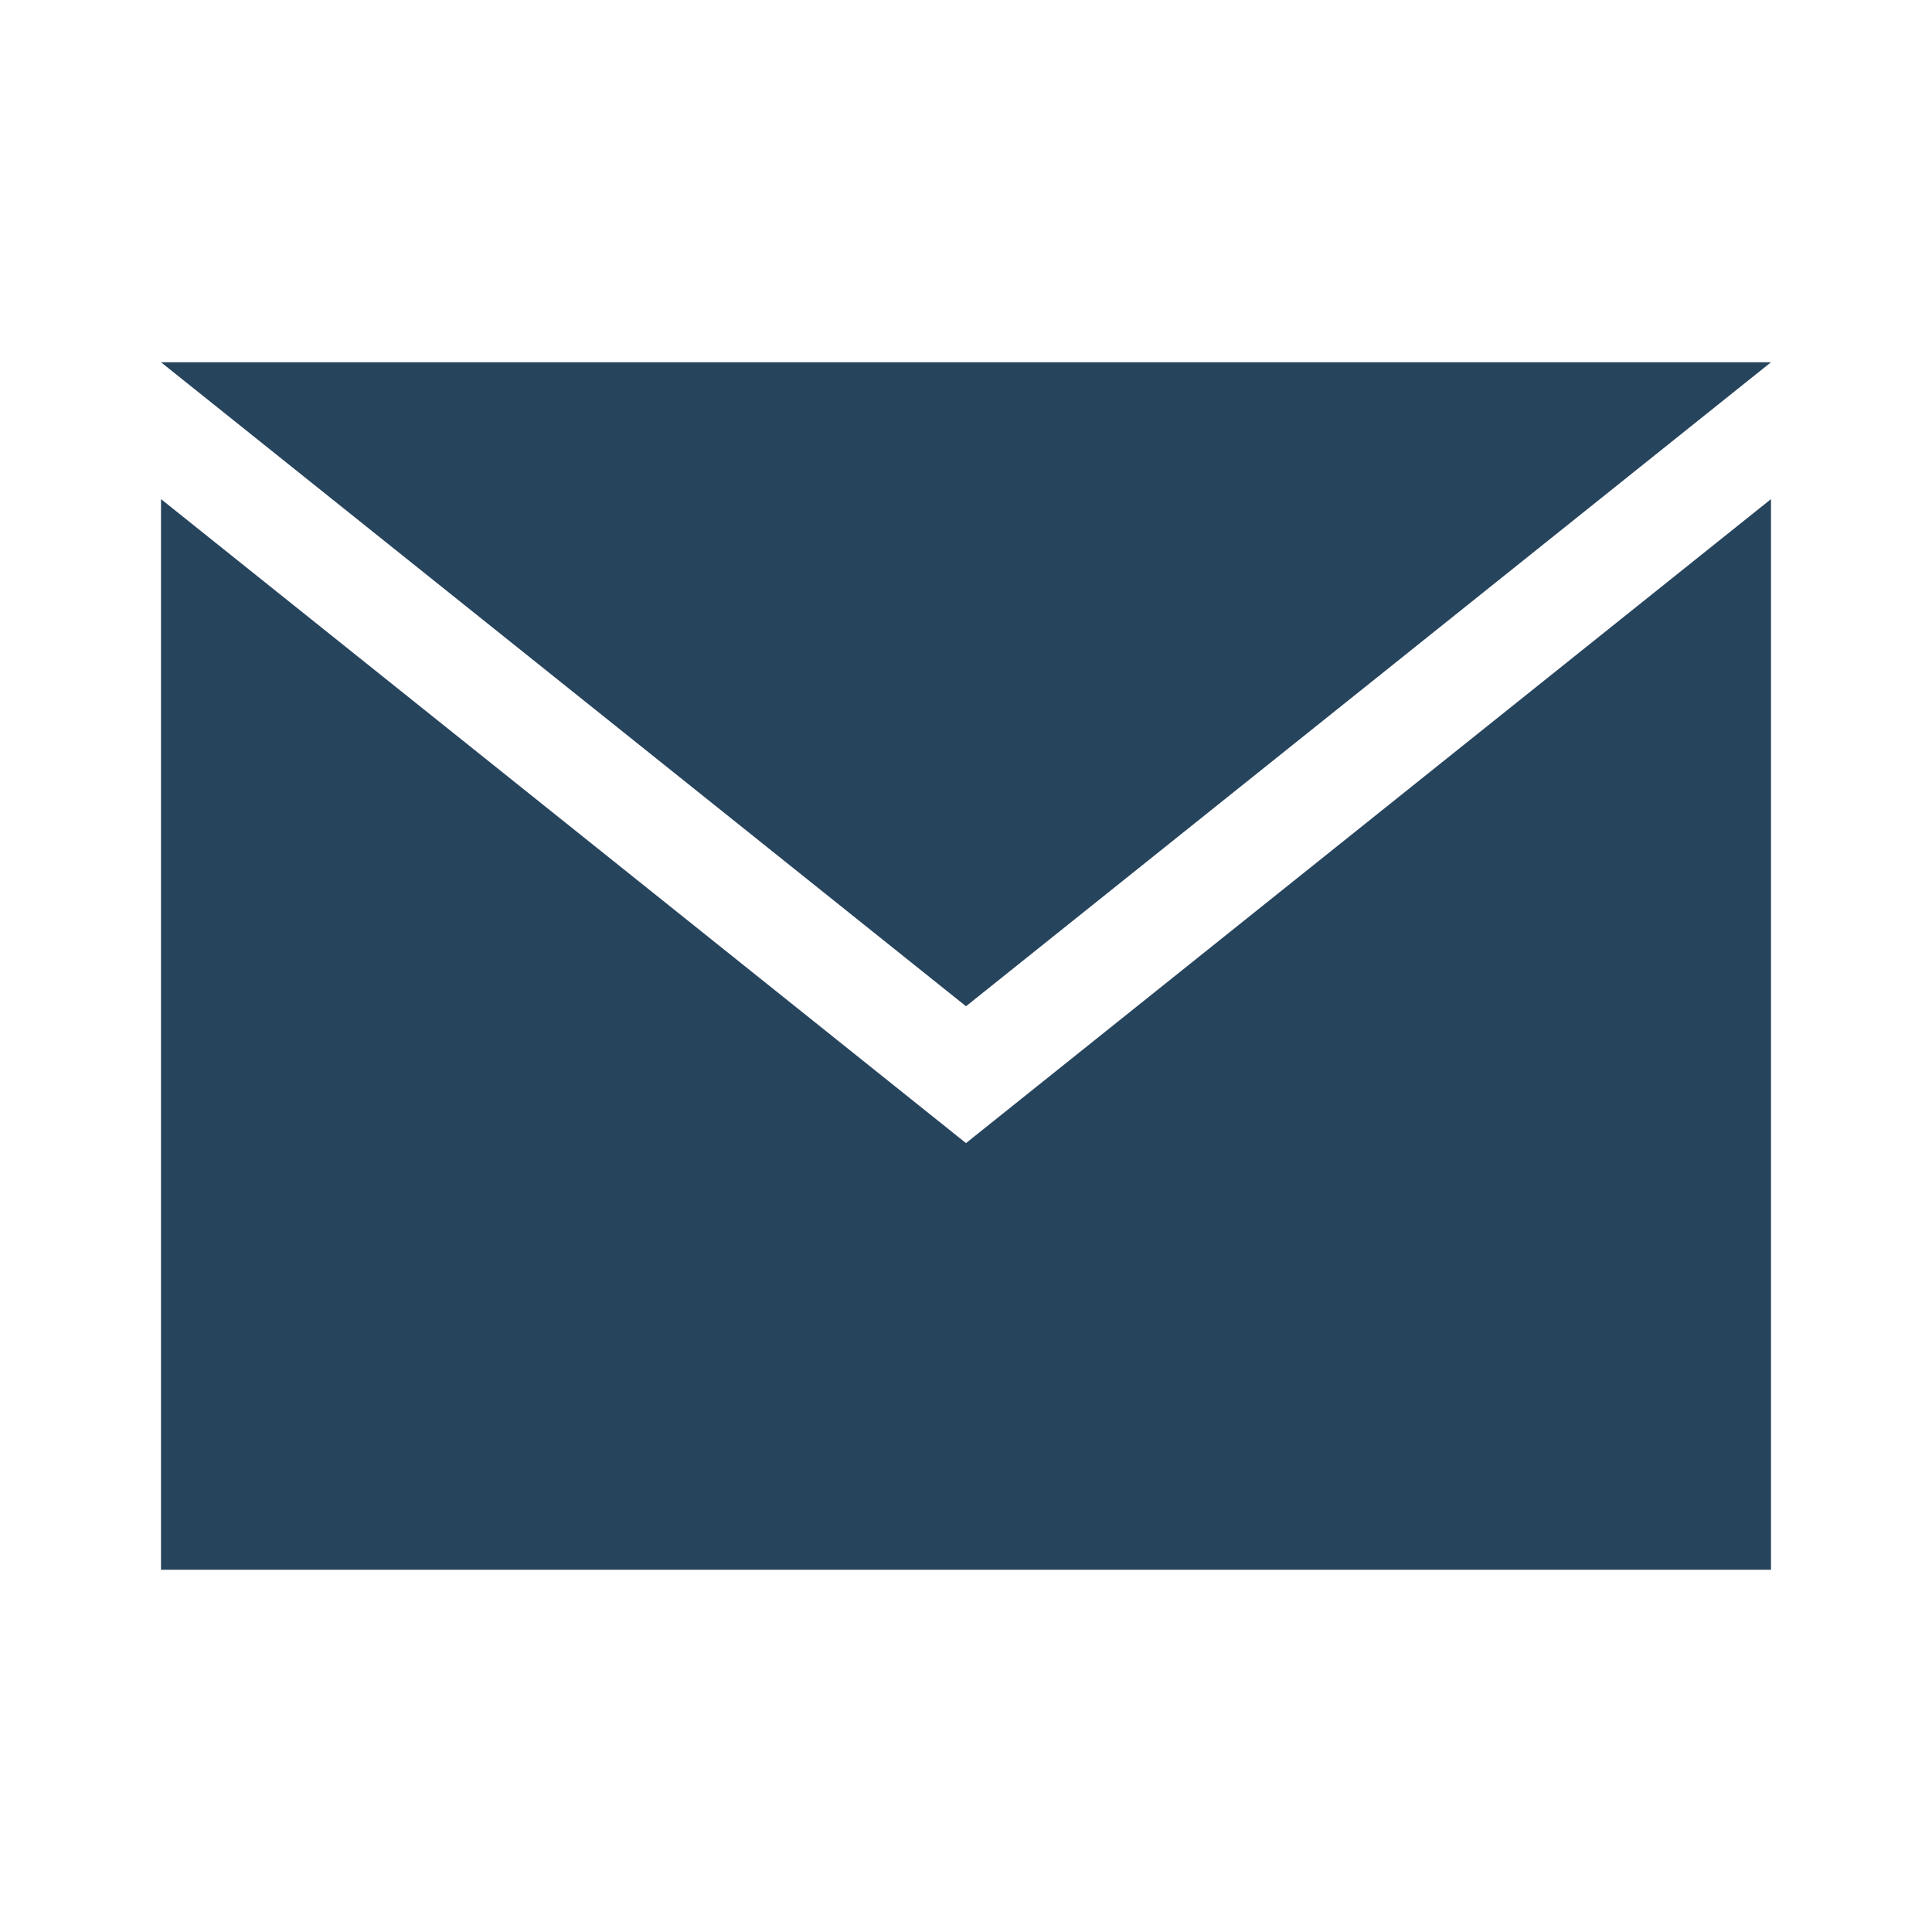<?xml version="1.0" encoding="UTF-8"?> <svg xmlns="http://www.w3.org/2000/svg" xmlns:xlink="http://www.w3.org/1999/xlink" width="60" height="60" viewBox="0 0 60 60"><defs><clipPath id="clip-path"><rect id="長方形_40" data-name="長方形 40" width="60" height="60" fill="#27445d"></rect></clipPath></defs><g id="icon-mail" clip-path="url(#clip-path)"><path id="パス_82" data-name="パス 82" d="M27,24.5,2,4.5H52ZM2,8.75l25,20,25-20V42H2Z" transform="translate(3 6.75)" fill="#27445d" fill-rule="evenodd"></path></g></svg> 